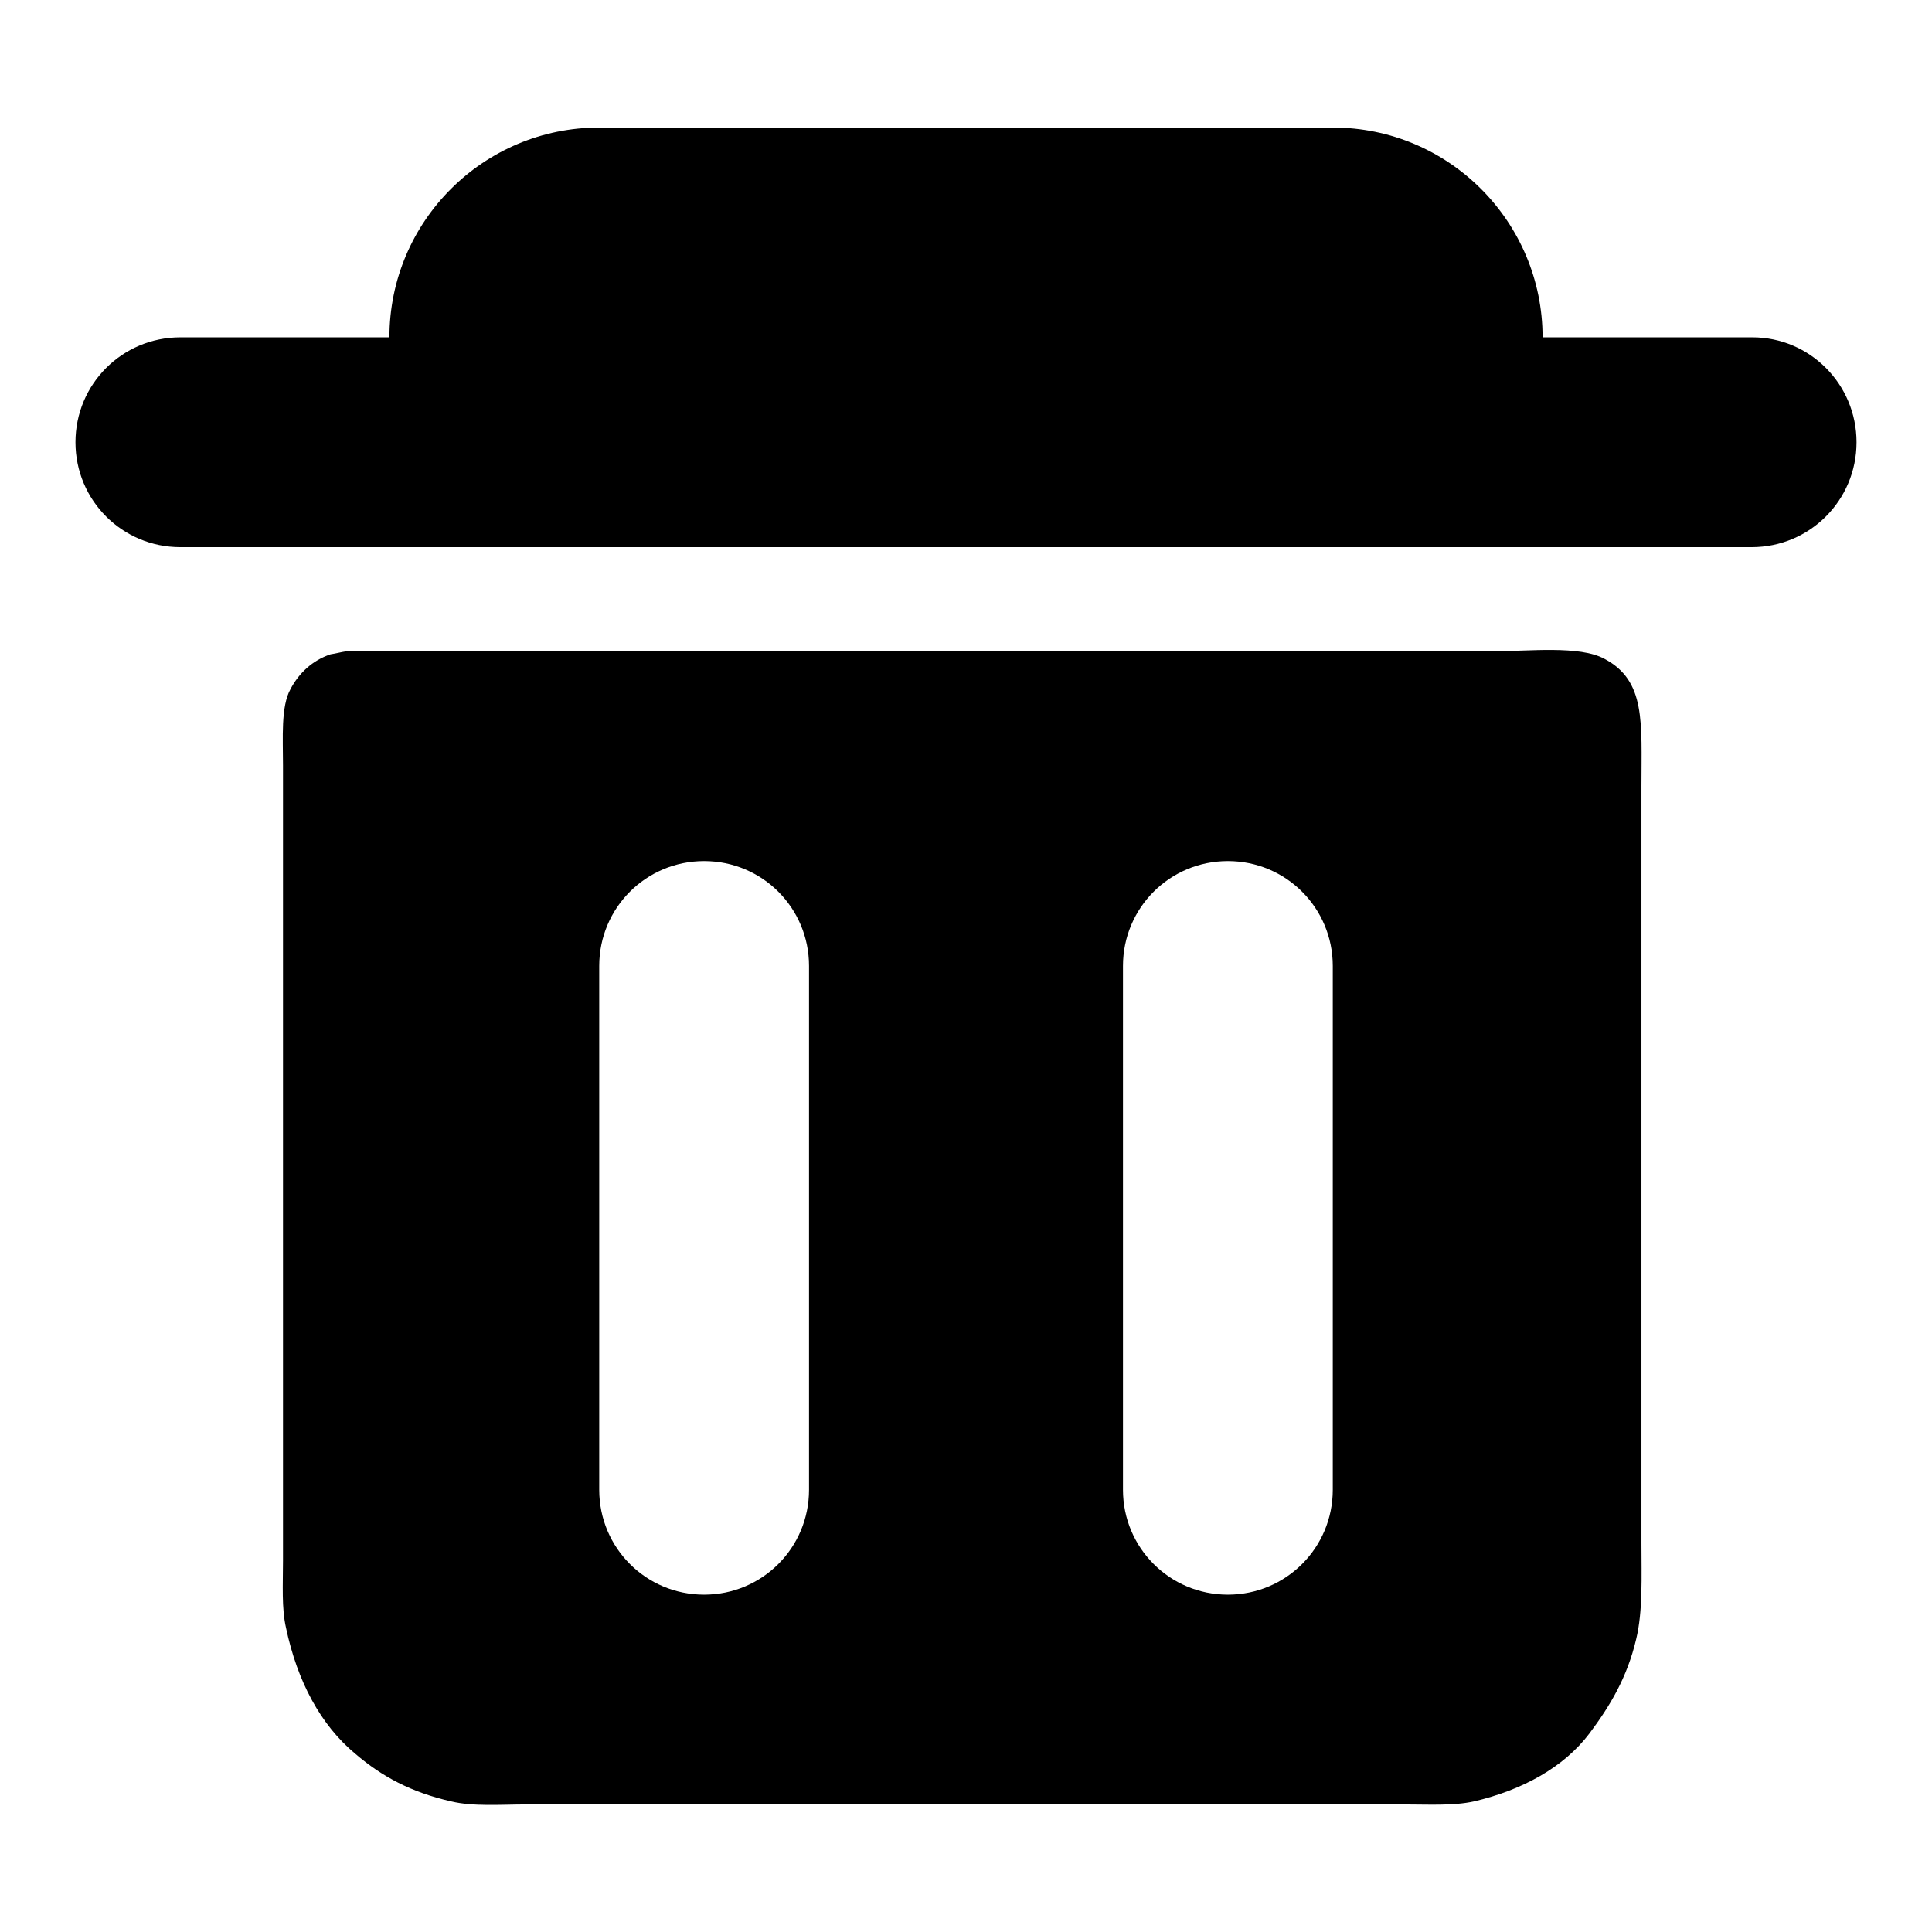 <?xml version="1.0" encoding="utf-8"?>
<!-- Svg Vector Icons : http://www.onlinewebfonts.com/icon -->
<!DOCTYPE svg PUBLIC "-//W3C//DTD SVG 1.1//EN" "http://www.w3.org/Graphics/SVG/1.1/DTD/svg11.dtd">
<svg version="1.1" xmlns="http://www.w3.org/2000/svg" xmlns:xlink="http://www.w3.org/1999/xlink" x="0px" y="0px" viewBox="0 0 256 256" enable-background="new 0 0 256 256" xml:space="preserve">
<g><g><path fill="#000000" d="M217.5,204.5c0-6.3,0-12.6,0-18.9c0-28.4,0-29,0-57.3c0-8,0-16.1,0-24.1c0-8.5,0.6-14-4.9-16.9c-3.3-1.8-10-1-14.8-1c-11,0-21.9,0-32.9,0c-39.7,0-79.3,0-119,0c-0.7,0.1-1.4,0.3-2.1,0.4c-2.4,0.8-4.2,2.5-5.3,4.6c-1.3,2.3-1,6.5-1,10.1c0,4.3,0,8.6,0,12.9c0,20.5,0,27.1,0,47.6c0,14.8,0,15.6,0,30.4c0,4.8,0,9.7,0,14.5c0,3.1-0.2,6.3,0.4,8.9c1.5,7.1,4.6,12.9,9.2,16.7c3.5,3,7.4,5.1,12.7,6.3c2.9,0.7,6.6,0.4,10,0.4c6,0,12,0,18.1,0c27.5,0,55,0,82.5,0c5.2,0,10.5,0,15.7,0c3.1,0,6.5,0.2,9.2-0.4c6.4-1.5,11.9-4.5,15.3-9c2.7-3.6,5-7.4,6.2-12.5C217.7,213.5,217.5,208.9,217.5,204.5z M107.2,197.4c0,7.7-6.2,13.9-13.9,13.9s-13.9-6.2-13.9-13.9V128c0-7.7,6.2-13.9,13.9-13.9s13.9,6.2,13.9,13.9V197.4z M176.6,197.4c0,7.7-6.2,13.9-13.9,13.9c-7.7,0-13.9-6.2-13.9-13.9V128c0-7.7,6.2-13.9,13.9-13.9c7.7,0,13.9,6.2,13.9,13.9V197.4z"/><path fill="#000000" d="M232.2,44.7h-27.8c0-15.3-12.4-27.8-27.8-27.8H79.4c-15.3,0-27.8,12.4-27.8,27.8H23.9c-7.7,0-13.9,6.2-13.9,13.9s6.2,13.9,13.9,13.9h55.5h97.2h55.5c7.7,0,13.9-6.2,13.9-13.9S239.8,44.7,232.2,44.7z"/></g></g>
</svg>
